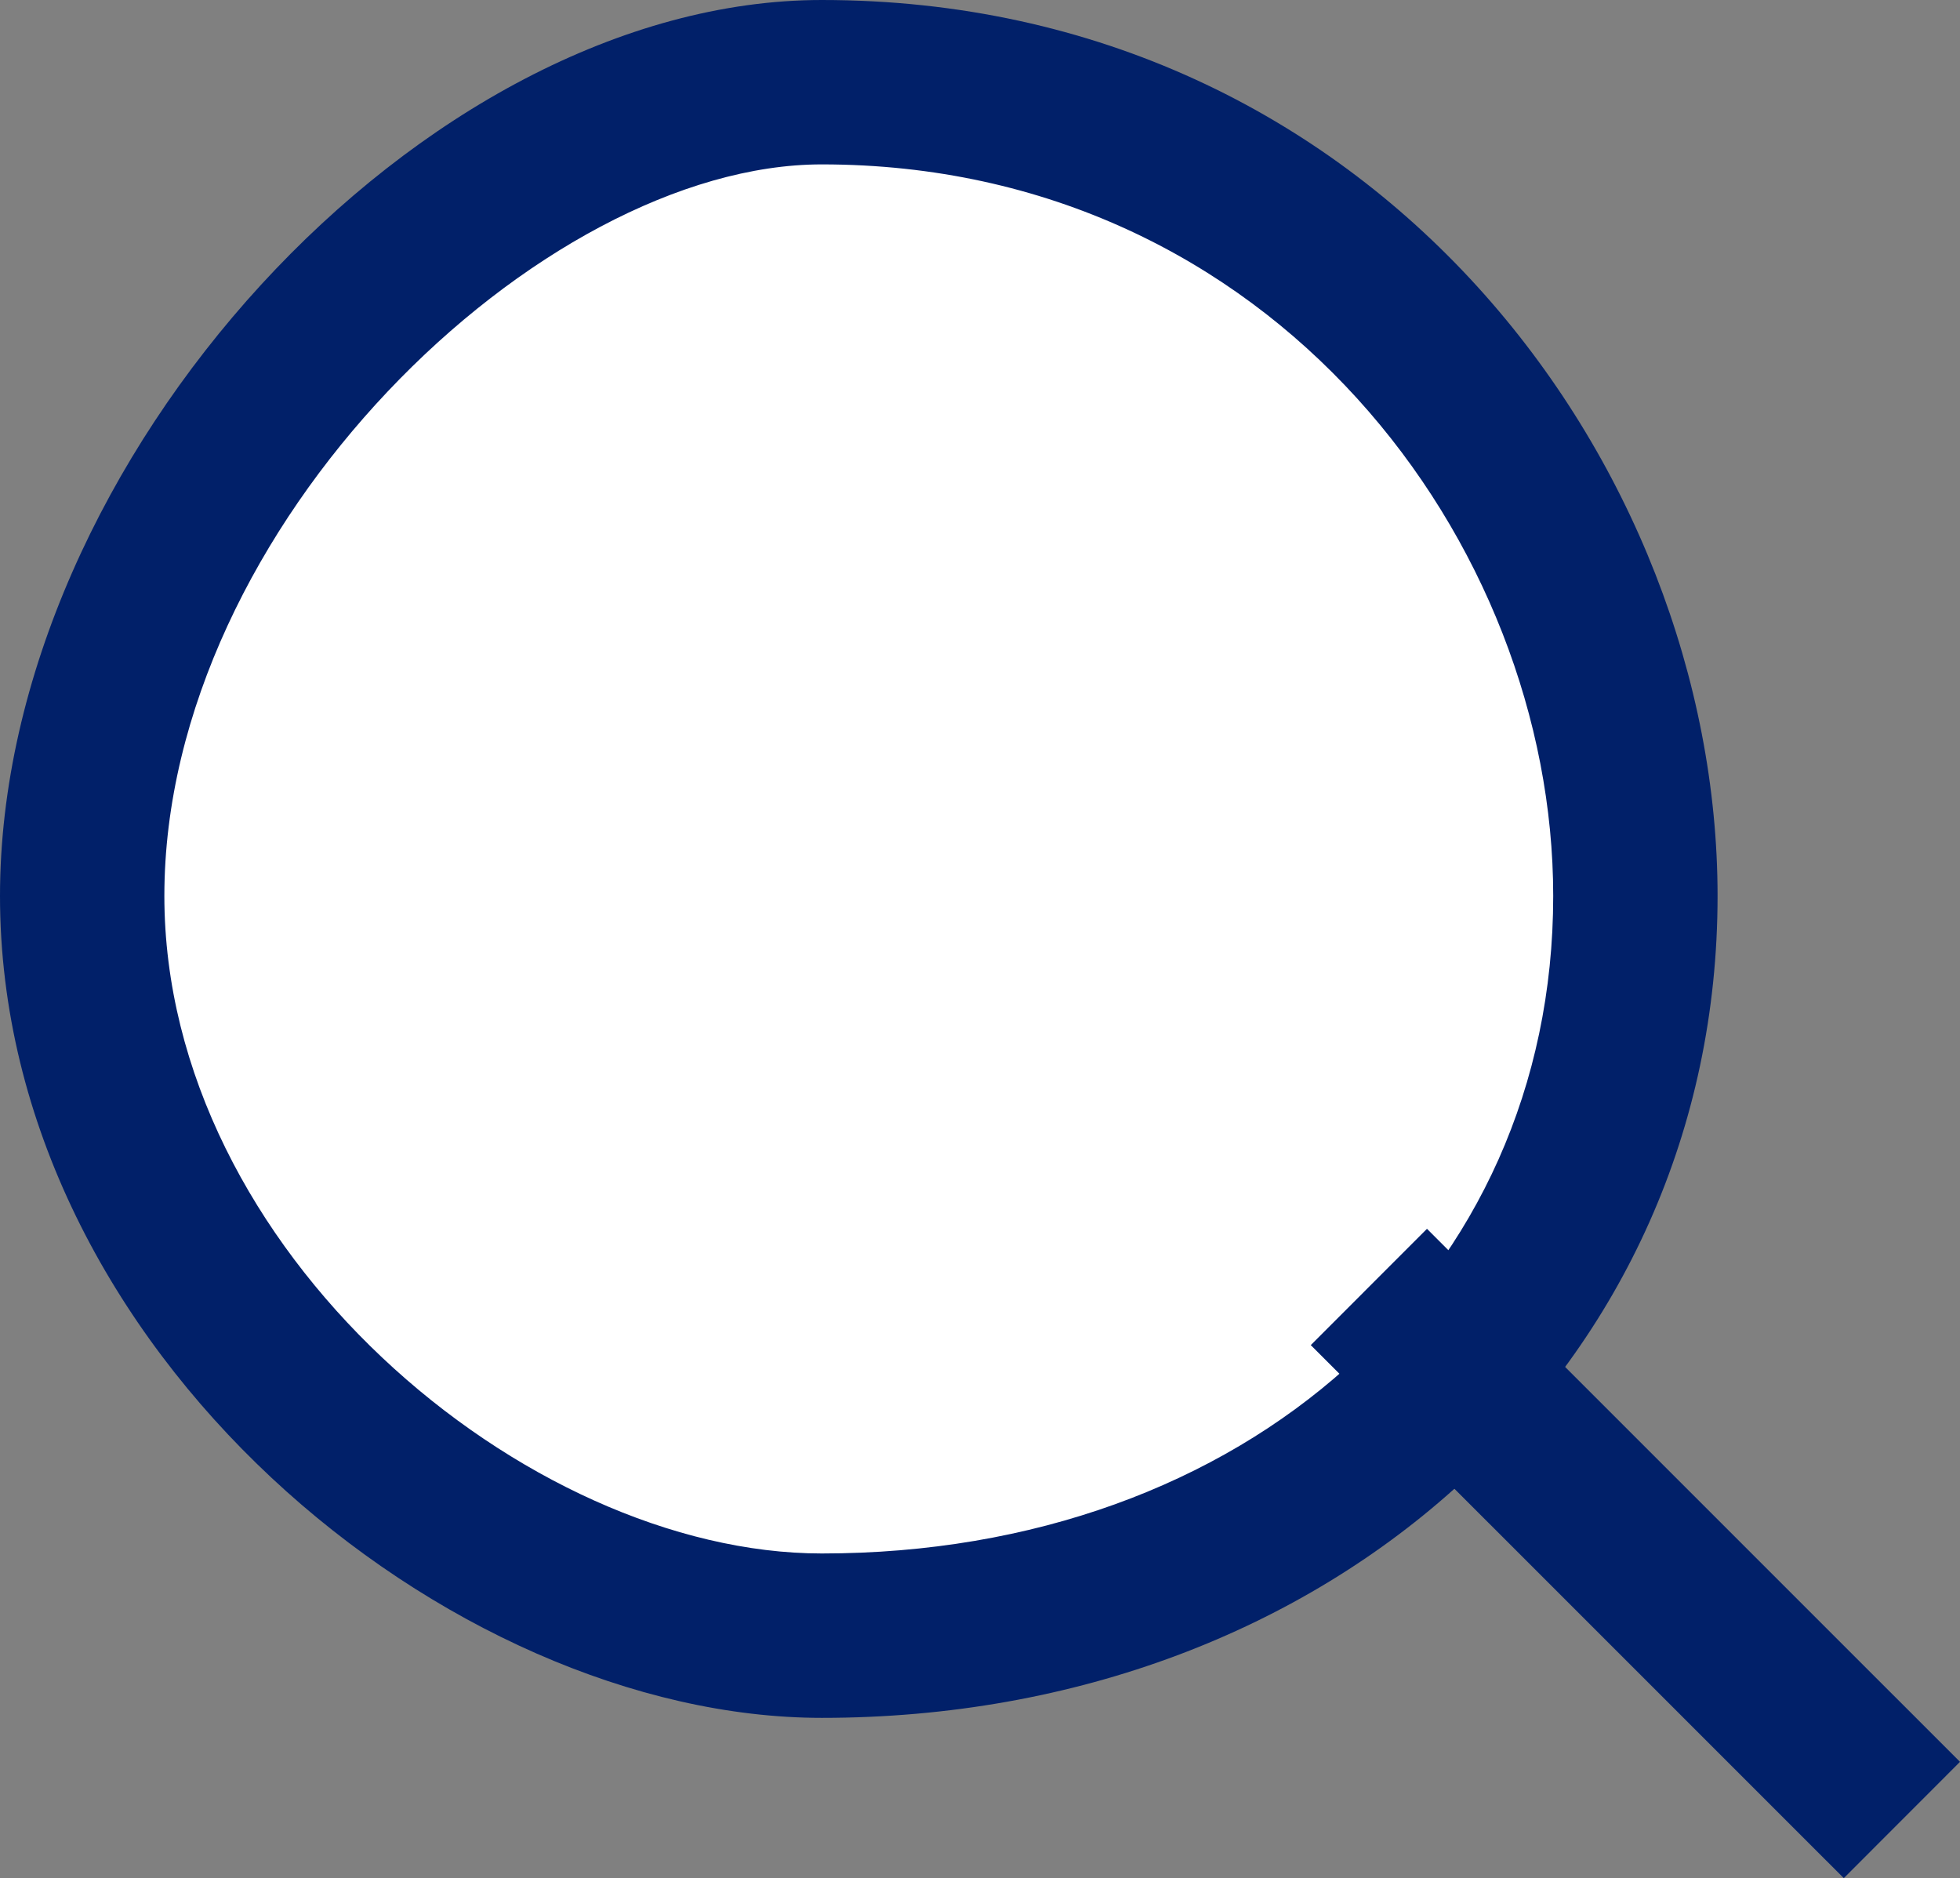 <?xml version="1.0" encoding="UTF-8"?><svg id="_レイヤー_2" xmlns="http://www.w3.org/2000/svg" viewBox="0 0 23.85 22.85"><rect x="0" y="0" width="23.85" height="22.85" fill="#808080" stroke="none"/><g id="_レイヤー_1-2"><path d="M10.0 1c5.871,0,9.9,4.929,9.9,9.9s-4.029,9-9.9,9C5.929,19.9 1,15.871 1,10.9S5.929 1,10.0 1Z" style="fill:#fff; fill-rule:evenodd;"/><path d="M10,20.9C5.471,20.9,0,16.439,0,10.9,0,5.603,5.14,0,10,0c6.733,0,10.9,5.658,10.9,10.9,0,5.701-4.686,10-10.9,10ZM10,2C6.581,2,2,6.4,2,10.9c0,4.309,4.399,8,8,8,5.157,0,8.9-3.364,8.9-8,0-4.28-3.402-8.9-8.9-8.9Z" style="fill:#012069;"/><path d="M17.364,14.95l6.486,6.485-1.414,1.415-6.486-6.485,1.414-1.415Z" style="fill:#012069; fill-rule:evenodd;"/></g></svg>